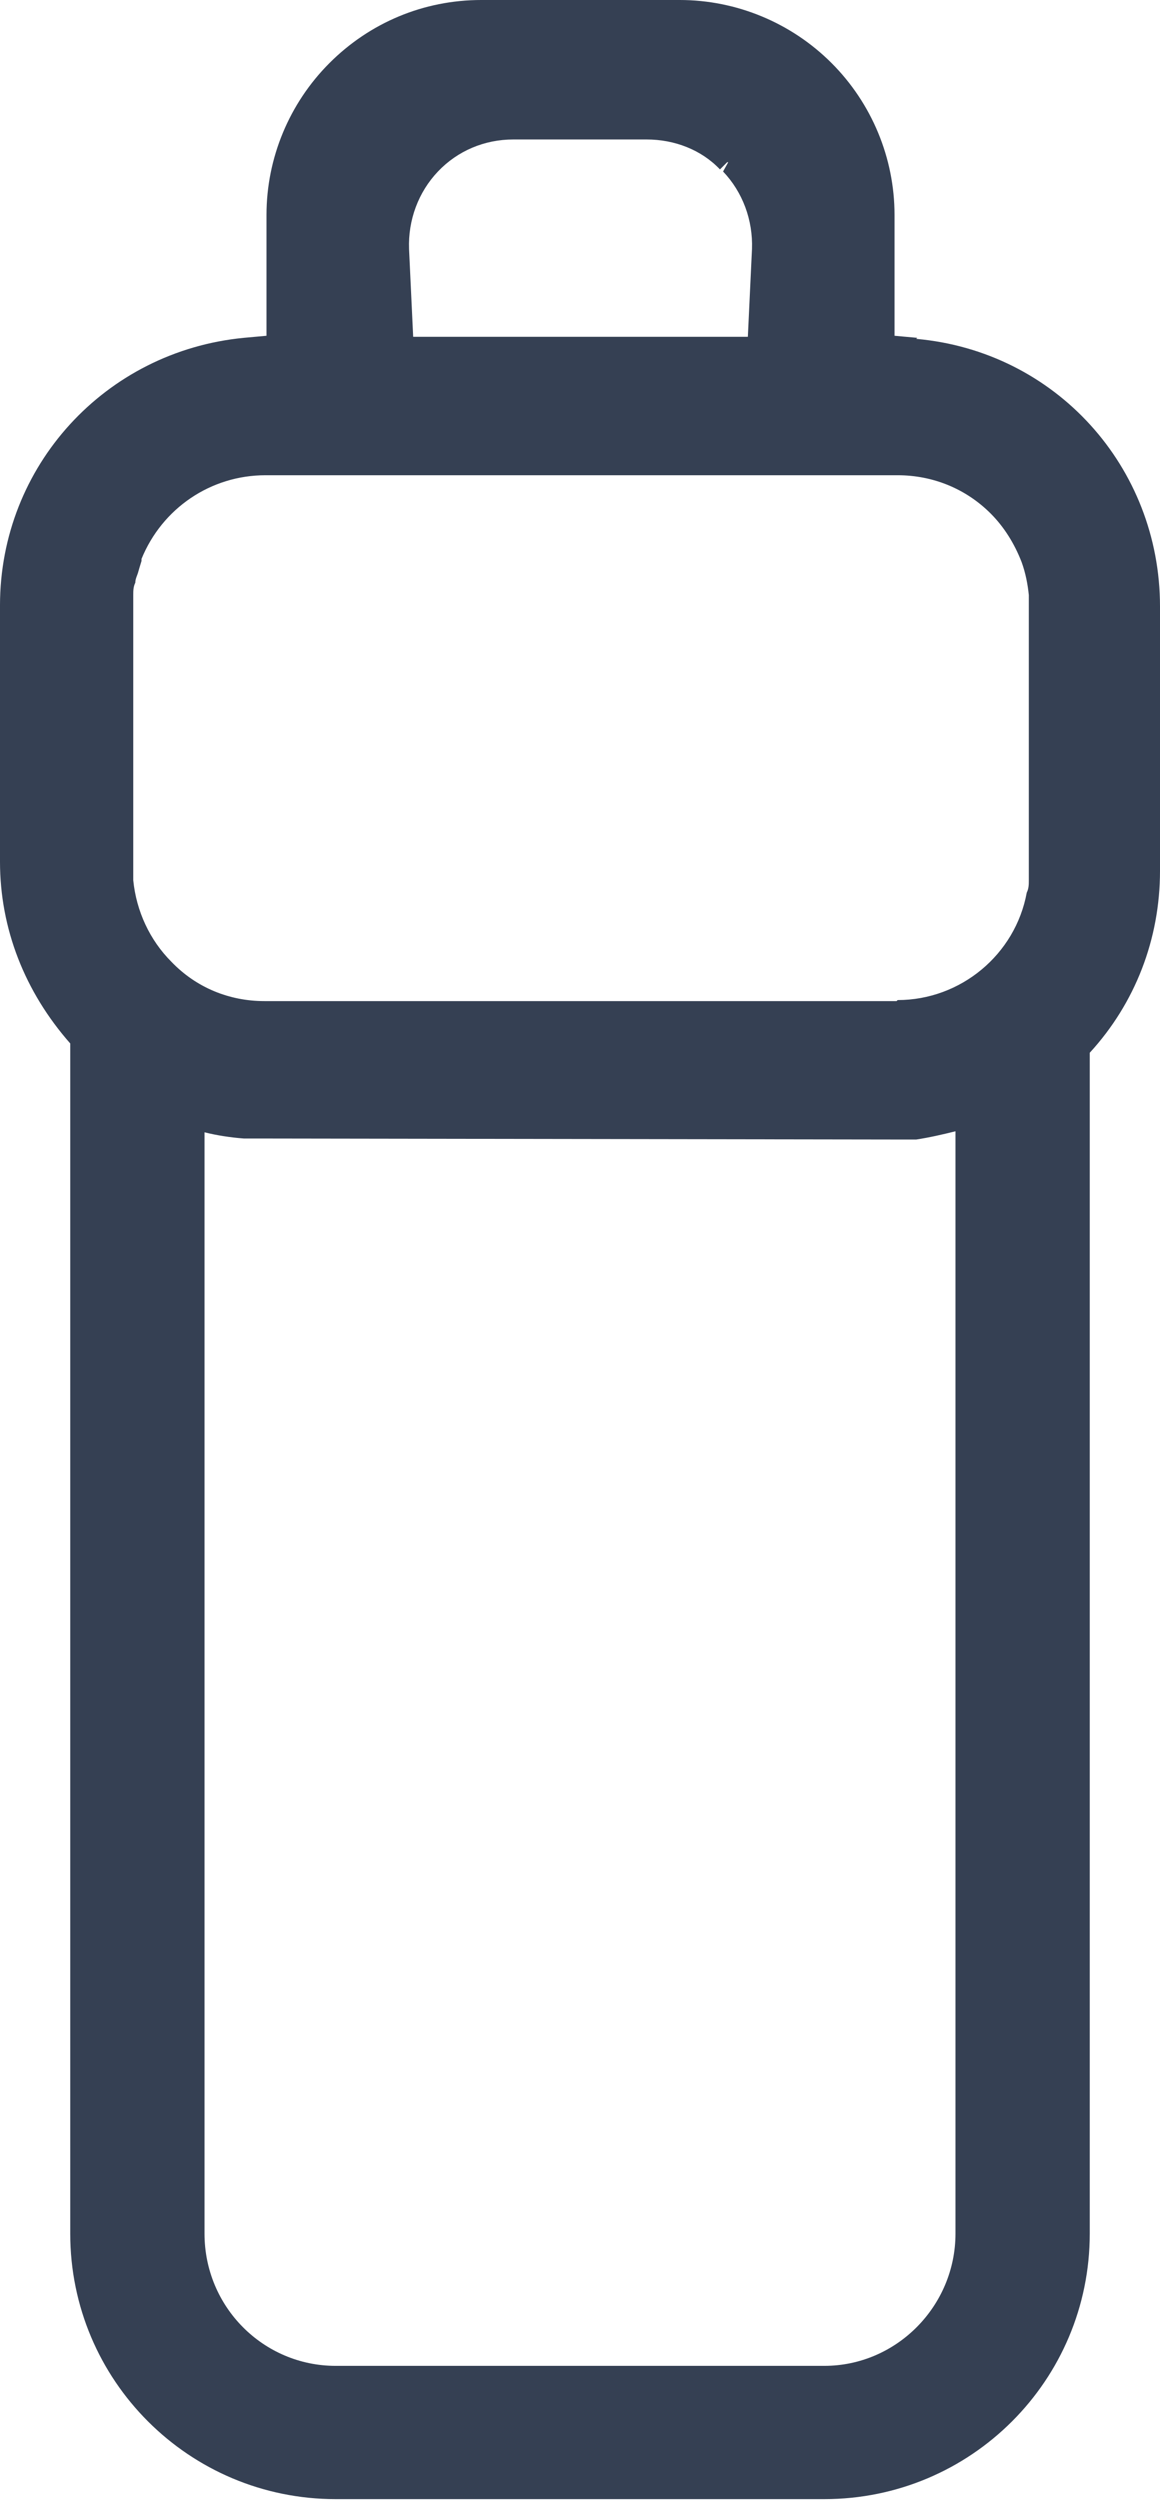 <?xml version="1.0" encoding="UTF-8"?><svg id="Layer_2" xmlns="http://www.w3.org/2000/svg" viewBox="0 0 11.23 24.2"><defs><style>.cls-1{fill:#354053;}</style></defs><g id="Layer_1-2"><path class="cls-1" d="M8.88,3.27l-.22-.02v-1.17c0-.55-.22-1.08-.61-1.47-.39-.39-.92-.61-1.47-.61h-1.92c-.56,0-1.08,.22-1.47,.61-.39,.39-.61,.92-.61,1.47v1.17l-.22,.02c-1.34,.13-2.36,1.24-2.36,2.59v2.48c0,.65,.24,1.26,.68,1.76v11.52c0,1.42,1.15,2.57,2.57,2.57H7.98c1.42,0,2.57-1.15,2.57-2.57V10.19c.44-.48,.68-1.1,.68-1.76v-2.56c0-1.35-1.01-2.47-2.36-2.59Zm-1.83-1.7l-.05,.09c.19,.2,.29,.47,.28,.75l-.04,.85H4l-.04-.85c-.01-.28,.09-.55,.28-.75,.19-.2,.45-.31,.73-.31h1.29c.27,0,.53,.1,.71,.29l.07-.07h0ZM1.98,10.96c.12,.03,.25,.05,.38,.06h.14s6.24,.01,6.24,.01h.13c.13-.02,.26-.05,.38-.08v10.67c0,.7-.57,1.28-1.27,1.28H3.25c-.7,0-1.27-.57-1.27-1.28V10.96Zm6.7-1.27H2.56c-.34,0-.66-.13-.9-.38-.21-.21-.34-.49-.37-.79,0-.04,0-.08,0-.12v-2.51s0-.09,0-.13c0-.04,0-.08,.02-.12,0-.04,.02-.07,.03-.11h0s.02-.07,.03-.1v-.02c.2-.49,.67-.81,1.2-.81h6.12c.34,0,.66,.13,.9,.37,.13,.13,.23,.29,.3,.47,.04,.11,.06,.22,.07,.32,0,.04,0,.08,0,.13v2.51s0,.08,0,.12c0,.04,0,.08-.02,.12-.11,.6-.64,1.04-1.25,1.04Z"/></g></svg>